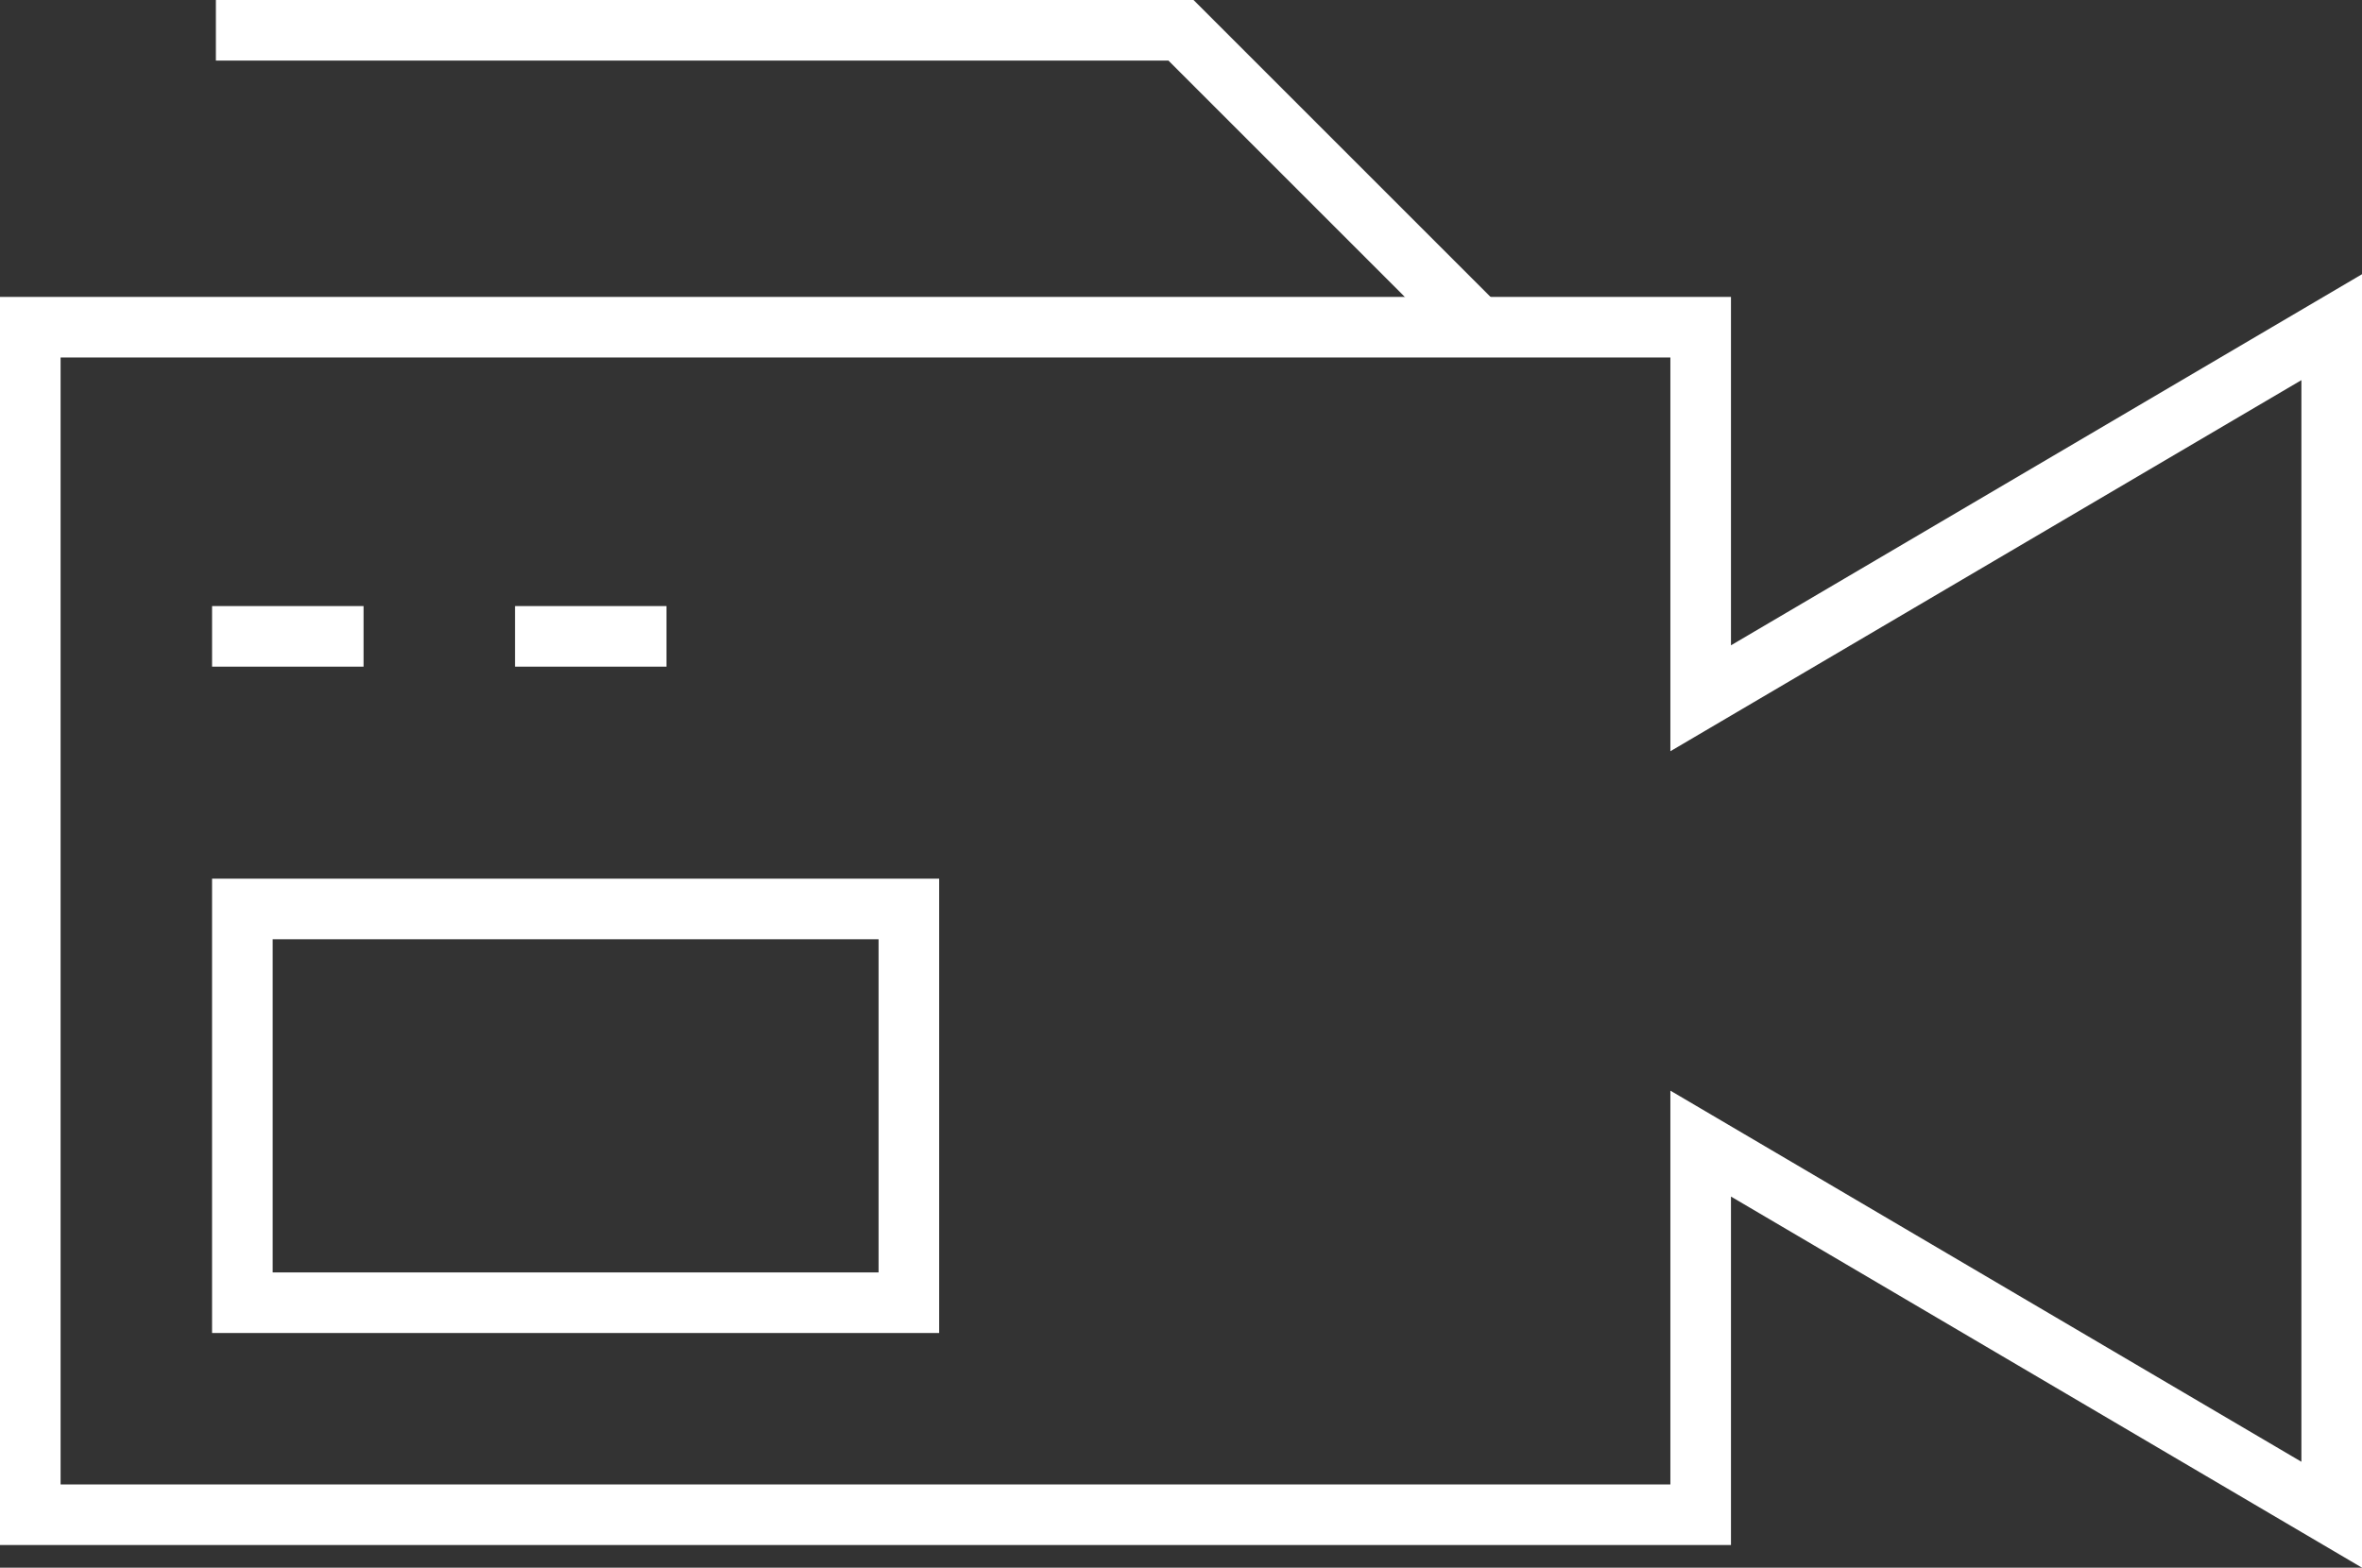 <svg xmlns="http://www.w3.org/2000/svg" width="77.965" height="51.758" viewBox="0 0 77.965 51.758">
  <rect x="0" y="0" width="77.965" height="51.758" fill="#333333" stroke="none"/>
  <g id="Group_819" data-name="Group 819" transform="translate(-909 -2164)">
    <g id="Group_10" data-name="Group 10" transform="translate(0 -12.99)">
      <path id="Path_21" data-name="Path 21" d="M56.136,32.252,76.965,20V59.208L56.136,46.955V59.208H1V20H56.136Z" transform="translate(909 2167.792)" fill="none" stroke="#fff" stroke-miterlimit="10" stroke-width="2"/>
      <line id="Line_3" data-name="Line 3" x2="5" transform="translate(916 2198)" fill="none" stroke="#fff" stroke-miterlimit="10" stroke-width="2"/>
      <line id="Line_4" data-name="Line 4" x2="5" transform="translate(926 2198)" fill="none" stroke="#fff" stroke-miterlimit="10" stroke-width="2"/>
      <rect id="Rectangle_52" data-name="Rectangle 52" width="22" height="13" transform="translate(917 2207)" fill="none" stroke="#fff" stroke-miterlimit="10" stroke-width="2"/>
      <path id="Path_22" data-name="Path 22" d="M6,12H37.856l9.8,9.8" transform="translate(910.126 2165.99)" fill="none" stroke="#fff" stroke-miterlimit="10" stroke-width="2"/>
    </g>
  </g>
</svg>
